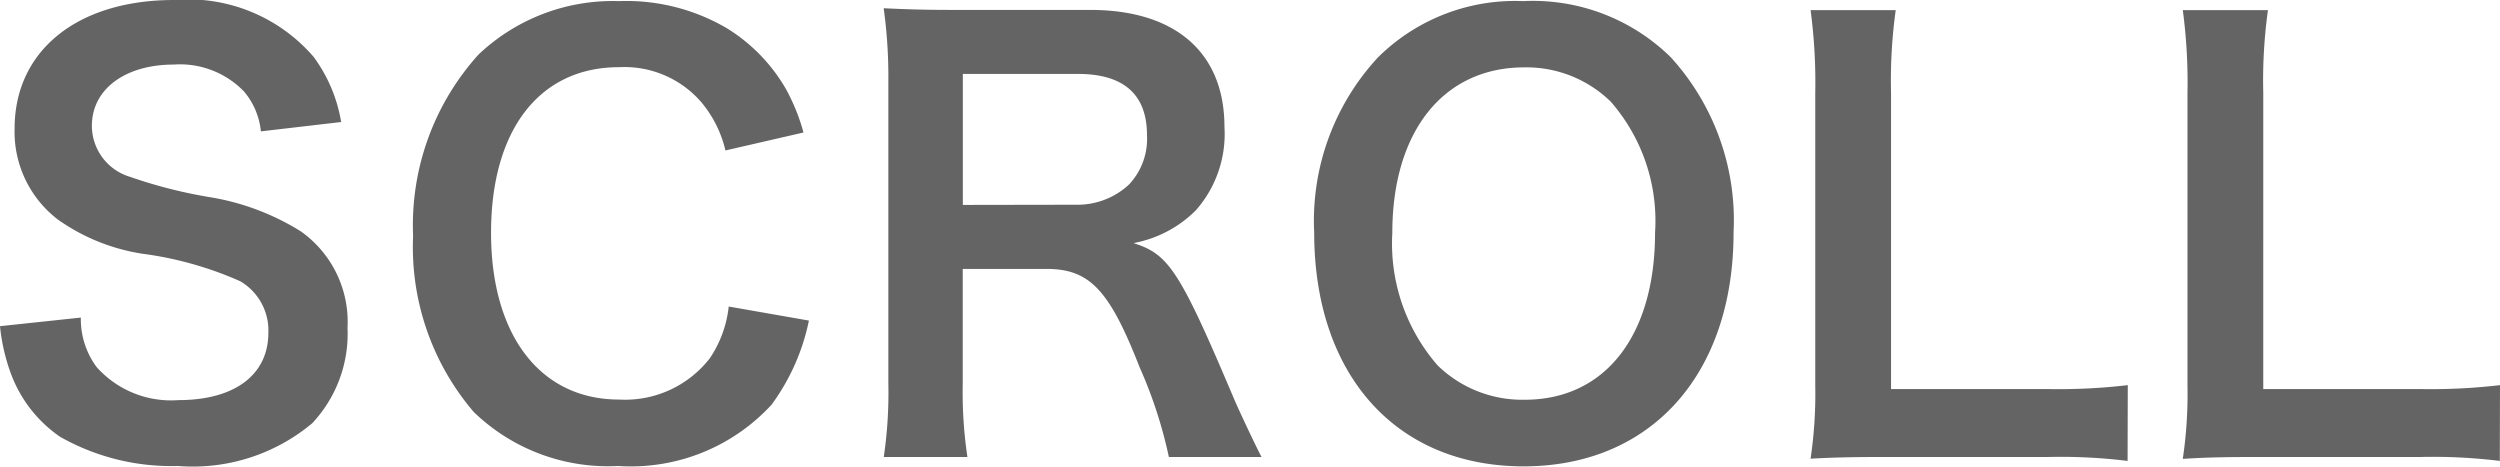 <svg xmlns="http://www.w3.org/2000/svg" width="53.436" height="9.972" viewBox="0 0 53.436 9.972">
  <path id="パス_643" data-name="パス 643" d="M-26.49-2.652a4.1,4.1,0,0,0,.228,1A2.825,2.825,0,0,0-25.206-.288a4.825,4.825,0,0,0,2.52.624,3.977,3.977,0,0,0,2.868-.912,2.792,2.792,0,0,0,.756-2.04,2.368,2.368,0,0,0-1-2.064,5.283,5.283,0,0,0-1.956-.732,10.216,10.216,0,0,1-1.692-.432,1.141,1.141,0,0,1-.816-1.092c0-.78.708-1.308,1.752-1.308a1.9,1.9,0,0,1,1.5.576,1.55,1.55,0,0,1,.36.852l1.716-.2a3.235,3.235,0,0,0-.588-1.392A3.537,3.537,0,0,0-22.77-9.624c-2.064,0-3.408,1.08-3.408,2.748a2.362,2.362,0,0,0,.924,1.944,4.242,4.242,0,0,0,1.812.732,7.566,7.566,0,0,1,2.088.588,1.218,1.218,0,0,1,.6,1.1c0,.9-.72,1.44-1.92,1.44a2.13,2.13,0,0,1-1.752-.708,1.72,1.72,0,0,1-.336-1.056Zm15.576-.42a2.451,2.451,0,0,1-.4,1.1,2.291,2.291,0,0,1-1.944.888c-1.68,0-2.736-1.368-2.736-3.564s1.032-3.54,2.736-3.54A2.173,2.173,0,0,1-11.5-7.44a2.5,2.5,0,0,1,.516,1.032l1.668-.384a4.268,4.268,0,0,0-.372-.924,3.684,3.684,0,0,0-1.272-1.308,4.24,4.24,0,0,0-2.3-.576,4.17,4.17,0,0,0-3,1.14,5.434,5.434,0,0,0-1.4,3.876A5.419,5.419,0,0,0-16.362-.816,4.127,4.127,0,0,0-13.278.336,4.086,4.086,0,0,0-10-.972a4.585,4.585,0,0,0,.8-1.8ZM.474.144C.306-.18.006-.828-.09-1.044-1.278-3.852-1.506-4.188-2.262-4.428a2.537,2.537,0,0,0,1.332-.7A2.467,2.467,0,0,0-.318-6.912c0-1.584-1.044-2.5-2.868-2.5h-2.88c-.66,0-1.032-.012-1.536-.036a10.677,10.677,0,0,1,.1,1.56v6.468A9.391,9.391,0,0,1-7.6.144h1.788a9.364,9.364,0,0,1-.1-1.572V-3.876h1.788c.924,0,1.344.444,1.992,2.1A9.714,9.714,0,0,1-1.506.144ZM-5.91-5.244v-2.8h2.46c.984,0,1.476.444,1.476,1.308a1.424,1.424,0,0,1-.384,1.056,1.617,1.617,0,0,1-1.14.432ZM6.066-9.6a4.159,4.159,0,0,0-3.1,1.2A5.137,5.137,0,0,0,1.6-4.656c0,3.048,1.752,5,4.476,5s4.488-1.968,4.488-5A5.175,5.175,0,0,0,9.222-8.4,4.205,4.205,0,0,0,6.066-9.6ZM6.1-1.08a2.591,2.591,0,0,1-1.86-.732A3.965,3.965,0,0,1,3.27-4.644c0-2.172,1.092-3.54,2.82-3.54a2.583,2.583,0,0,1,1.848.732,3.876,3.876,0,0,1,.948,2.8C8.886-2.448,7.818-1.08,6.1-1.08ZM18.99-1.392a12.664,12.664,0,0,1-1.7.084h-3.36V-7.644a10.942,10.942,0,0,1,.1-1.764H12.21a11.7,11.7,0,0,1,.1,1.776V-1.4A9.521,9.521,0,0,1,12.21.18c.432-.024.852-.036,1.524-.036h3.552a11.649,11.649,0,0,1,1.7.084Zm7.956,0a12.664,12.664,0,0,1-1.7.084h-3.36V-7.644a10.942,10.942,0,0,1,.1-1.764H20.166a11.7,11.7,0,0,1,.1,1.776V-1.4a9.521,9.521,0,0,1-.1,1.584C20.6.156,21.018.144,21.69.144h3.552a11.649,11.649,0,0,1,1.7.084Z" transform="translate(26.49 9.624)" fill="#646464"/>
</svg>
